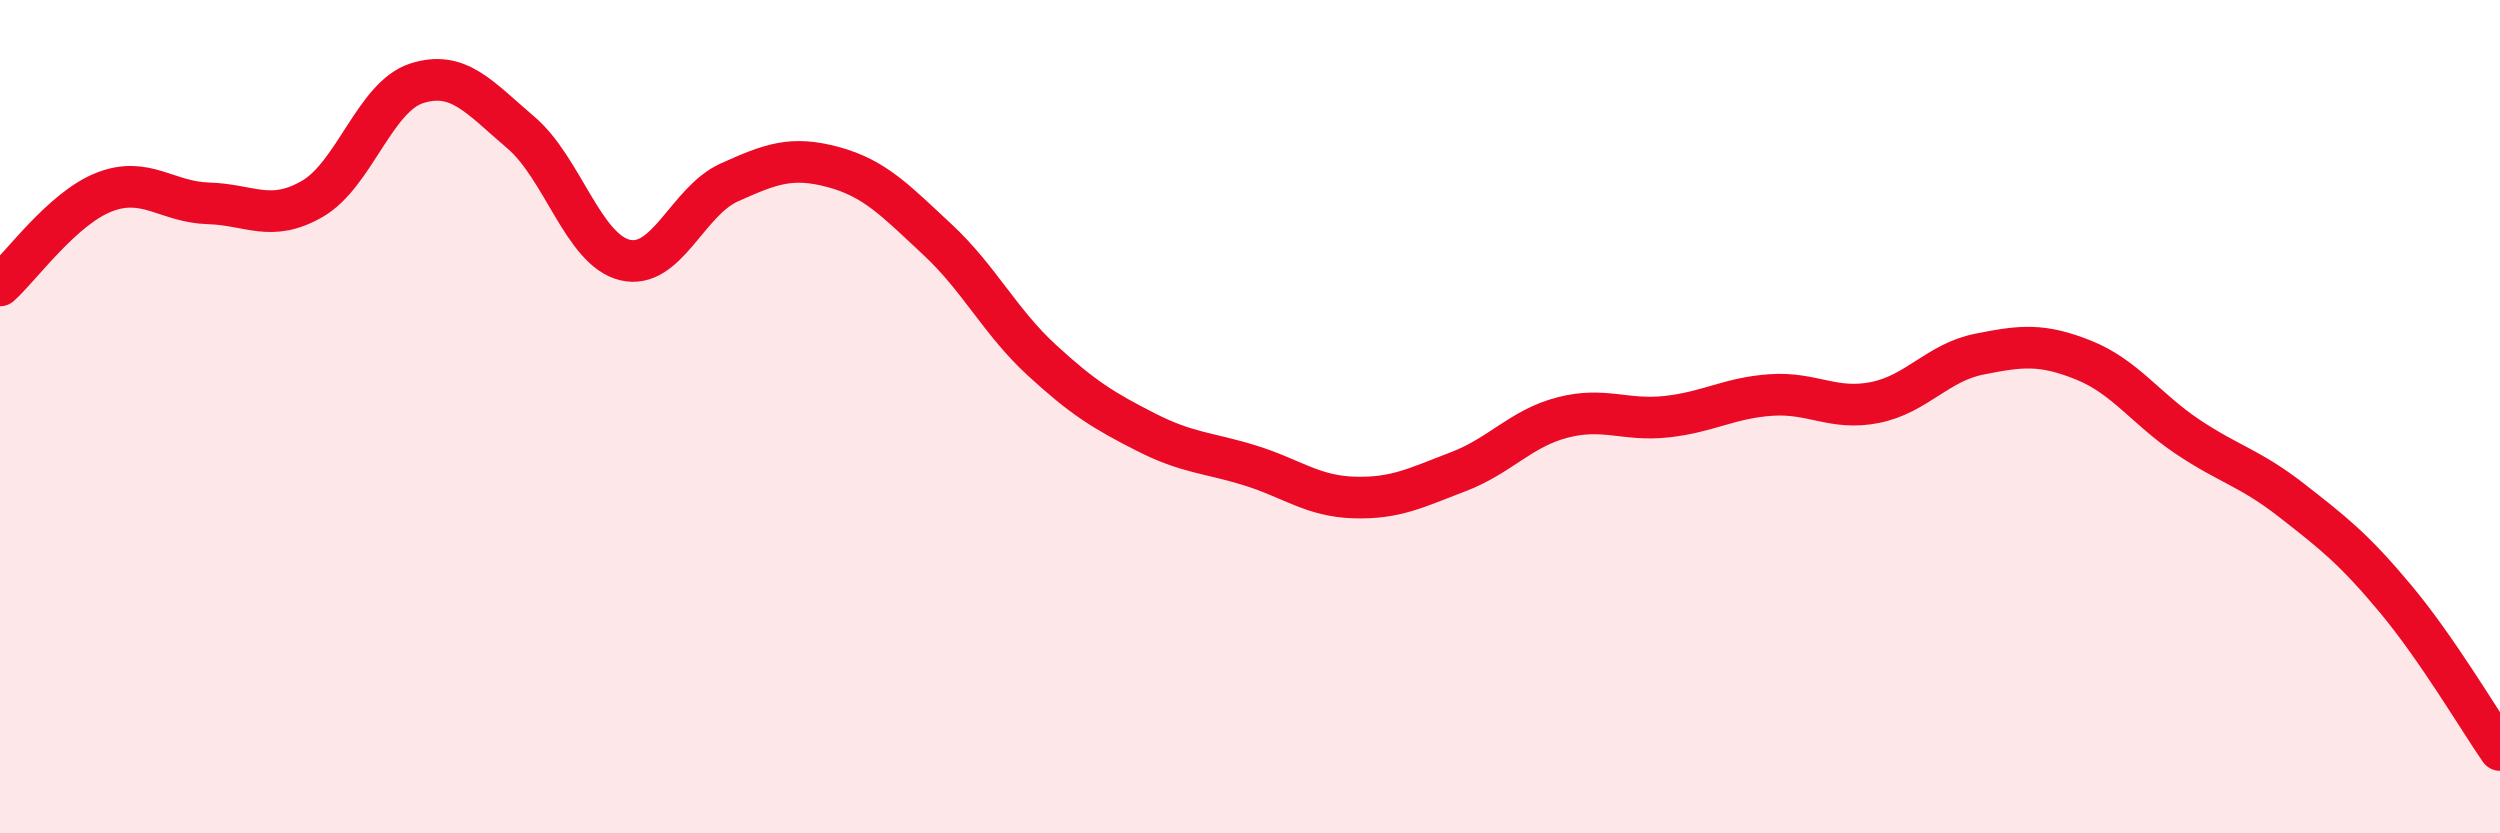 
    <svg width="60" height="20" viewBox="0 0 60 20" xmlns="http://www.w3.org/2000/svg">
      <path
        d="M 0,6.85 C 0.5,6.4 1.5,5 2.5,4.61 C 3.5,4.22 4,4.85 5,4.88 C 6,4.91 6.5,5.35 7.5,4.77 C 8.5,4.19 9,2.32 10,2 C 11,1.68 11.5,2.33 12.5,3.18 C 13.5,4.03 14,6 15,6.24 C 16,6.48 16.5,4.83 17.5,4.38 C 18.5,3.93 19,3.74 20,4.01 C 21,4.28 21.5,4.82 22.5,5.75 C 23.5,6.68 24,7.72 25,8.64 C 26,9.56 26.5,9.86 27.5,10.37 C 28.5,10.88 29,10.86 30,11.17 C 31,11.48 31.5,11.91 32.5,11.94 C 33.5,11.97 34,11.7 35,11.32 C 36,10.94 36.5,10.28 37.5,10.02 C 38.5,9.76 39,10.11 40,10 C 41,9.89 41.5,9.55 42.5,9.48 C 43.5,9.41 44,9.86 45,9.66 C 46,9.46 46.5,8.7 47.5,8.5 C 48.5,8.3 49,8.24 50,8.64 C 51,9.04 51.5,9.81 52.5,10.48 C 53.5,11.15 54,11.23 55,12.01 C 56,12.79 56.5,13.18 57.5,14.38 C 58.5,15.58 59.5,17.28 60,18L60 20L0 20Z"
        fill="#EB0A25"
        opacity="0.1"
        stroke-linecap="round"
        stroke-linejoin="round"
      />
      <path
        d="M 0,6.85 C 0.5,6.4 1.5,5 2.5,4.61 C 3.5,4.22 4,4.85 5,4.88 C 6,4.91 6.5,5.35 7.5,4.77 C 8.5,4.19 9,2.32 10,2 C 11,1.68 11.5,2.33 12.5,3.18 C 13.5,4.03 14,6 15,6.24 C 16,6.48 16.5,4.83 17.5,4.38 C 18.5,3.93 19,3.74 20,4.01 C 21,4.28 21.5,4.82 22.5,5.75 C 23.5,6.68 24,7.72 25,8.64 C 26,9.56 26.5,9.86 27.5,10.37 C 28.5,10.88 29,10.86 30,11.17 C 31,11.48 31.5,11.91 32.5,11.94 C 33.5,11.97 34,11.7 35,11.32 C 36,10.94 36.5,10.28 37.5,10.02 C 38.5,9.76 39,10.11 40,10 C 41,9.89 41.5,9.55 42.5,9.48 C 43.5,9.41 44,9.86 45,9.66 C 46,9.46 46.5,8.7 47.5,8.5 C 48.5,8.3 49,8.24 50,8.64 C 51,9.04 51.5,9.81 52.5,10.48 C 53.5,11.15 54,11.23 55,12.01 C 56,12.79 56.5,13.18 57.5,14.38 C 58.5,15.58 59.5,17.28 60,18"
        stroke="#EB0A25"
        stroke-width="1"
        fill="none"
        stroke-linecap="round"
        stroke-linejoin="round"
      />
    </svg>
  